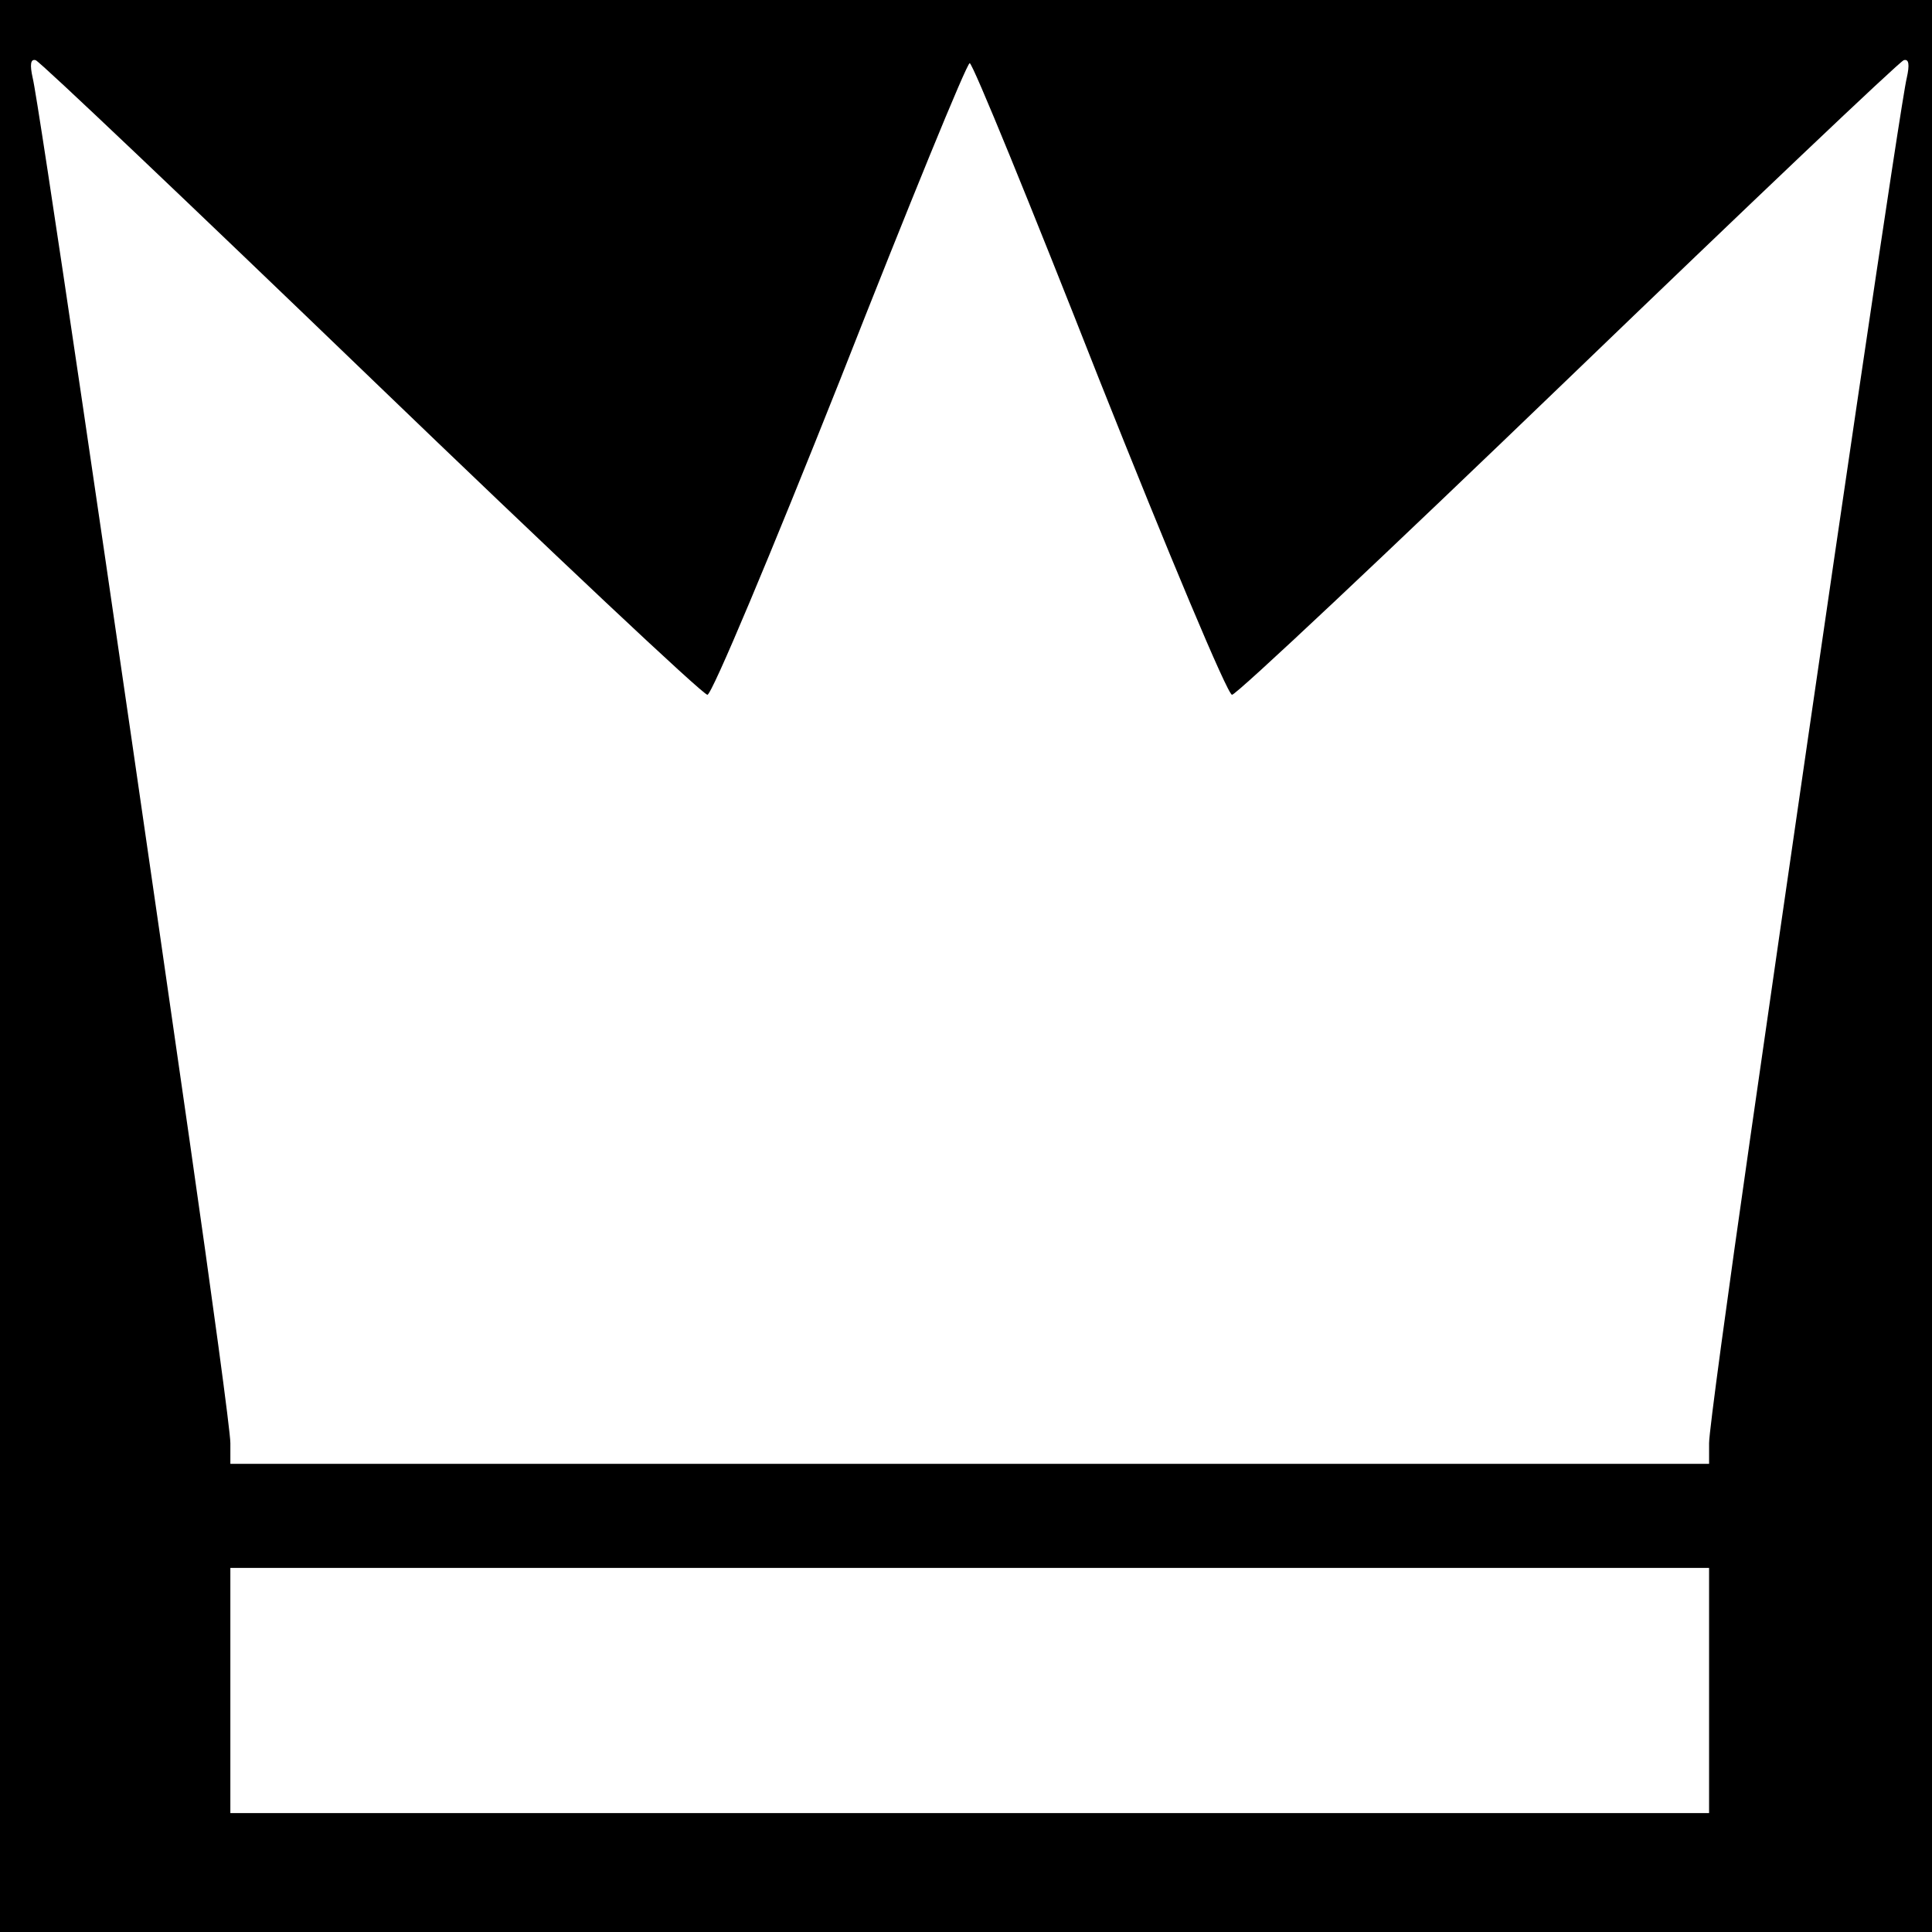 <?xml version="1.0" standalone="no"?>
<!DOCTYPE svg PUBLIC "-//W3C//DTD SVG 20010904//EN"
 "http://www.w3.org/TR/2001/REC-SVG-20010904/DTD/svg10.dtd">
<svg version="1.0" xmlns="http://www.w3.org/2000/svg"
 width="260pt" height="260pt" viewBox="0 0 260 260"
 preserveAspectRatio="xMidYMid meet">
<g transform="translate(0,260) scale(0.1,-0.1)"
fill="#000000" stroke="none">
<path d="M0 1300 l0 -1300 1300 0 1300 0 0 1300 0 1300 -1300 0 -1300 0 0
-1300z m500 790 c243 -234 446 -425 452 -425 6 0 86 191 179 425 92 234 170
425 174 425 4 0 82 -191 174 -425 93 -234 173 -425 179 -425 6 0 209 191 452
425 243 234 446 427 452 429 7 2 8 -6 4 -24 -7 -27 -102 -670 -211 -1429 -30
-209 -55 -392 -55 -408 l0 -28 -995 0 -995 0 0 28 c0 16 -25 199 -55 408 -109
759 -204 1402 -211 1429 -4 18 -3 26 4 24 6 -2 209 -195 452 -429z m1800
-1765 l0 -165 -995 0 -995 0 0 165 0 165 995 0 995 0 0 -165z"/>
</g>
</svg>

